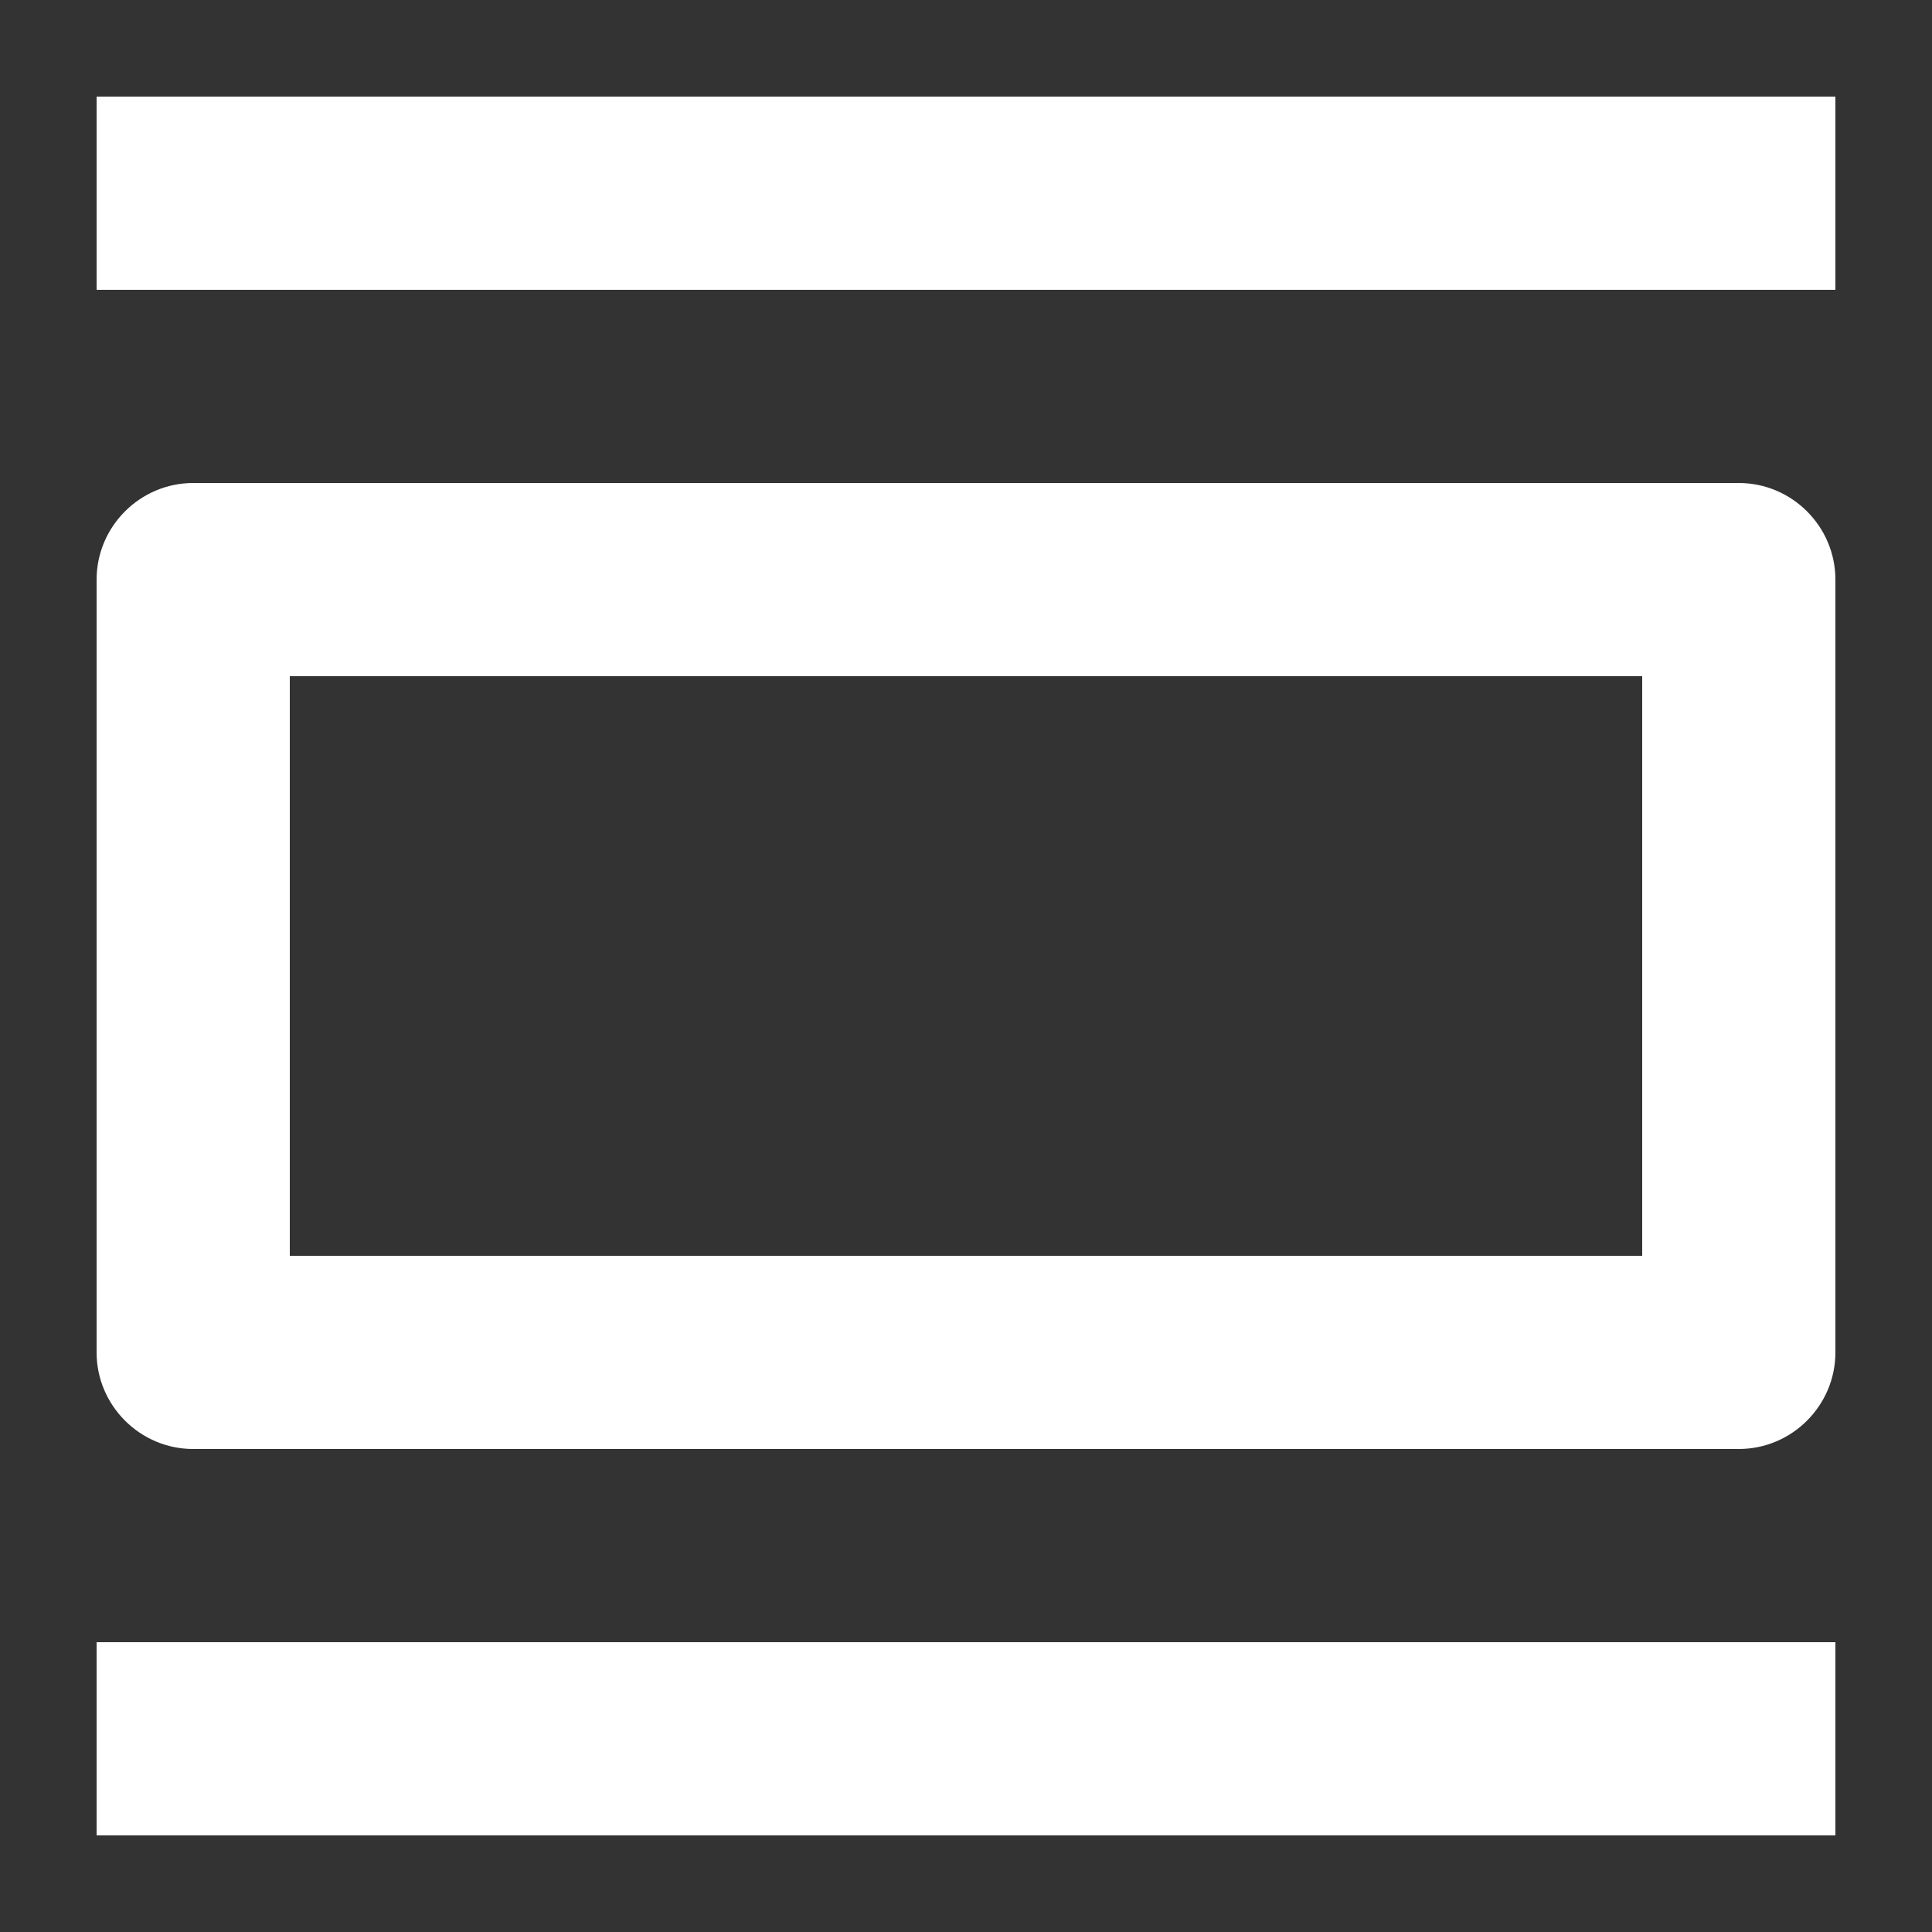 <svg width="50" height="50" viewBox="0 0 50 50" fill="none" xmlns="http://www.w3.org/2000/svg">
<rect x="0" y="0" width="50" height="50" fill="#333333" stroke="none"/>
<path fill-rule="evenodd" clip-rule="evenodd" d="M2.5 42.5H47.5V47.5H2.5V42.5ZM45 12.5H5C3.625 12.5 2.5 13.625 2.5 15V35C2.5 36.375 3.625 37.5 5 37.5H45C46.375 37.5 47.5 36.375 47.5 35V15C47.5 13.625 46.375 12.5 45 12.5ZM42.5 32.5H7.5V17.5H42.5V32.5ZM2.5 2.5H47.5V7.5H2.5V2.5Z" fill="white"/>
</svg>

